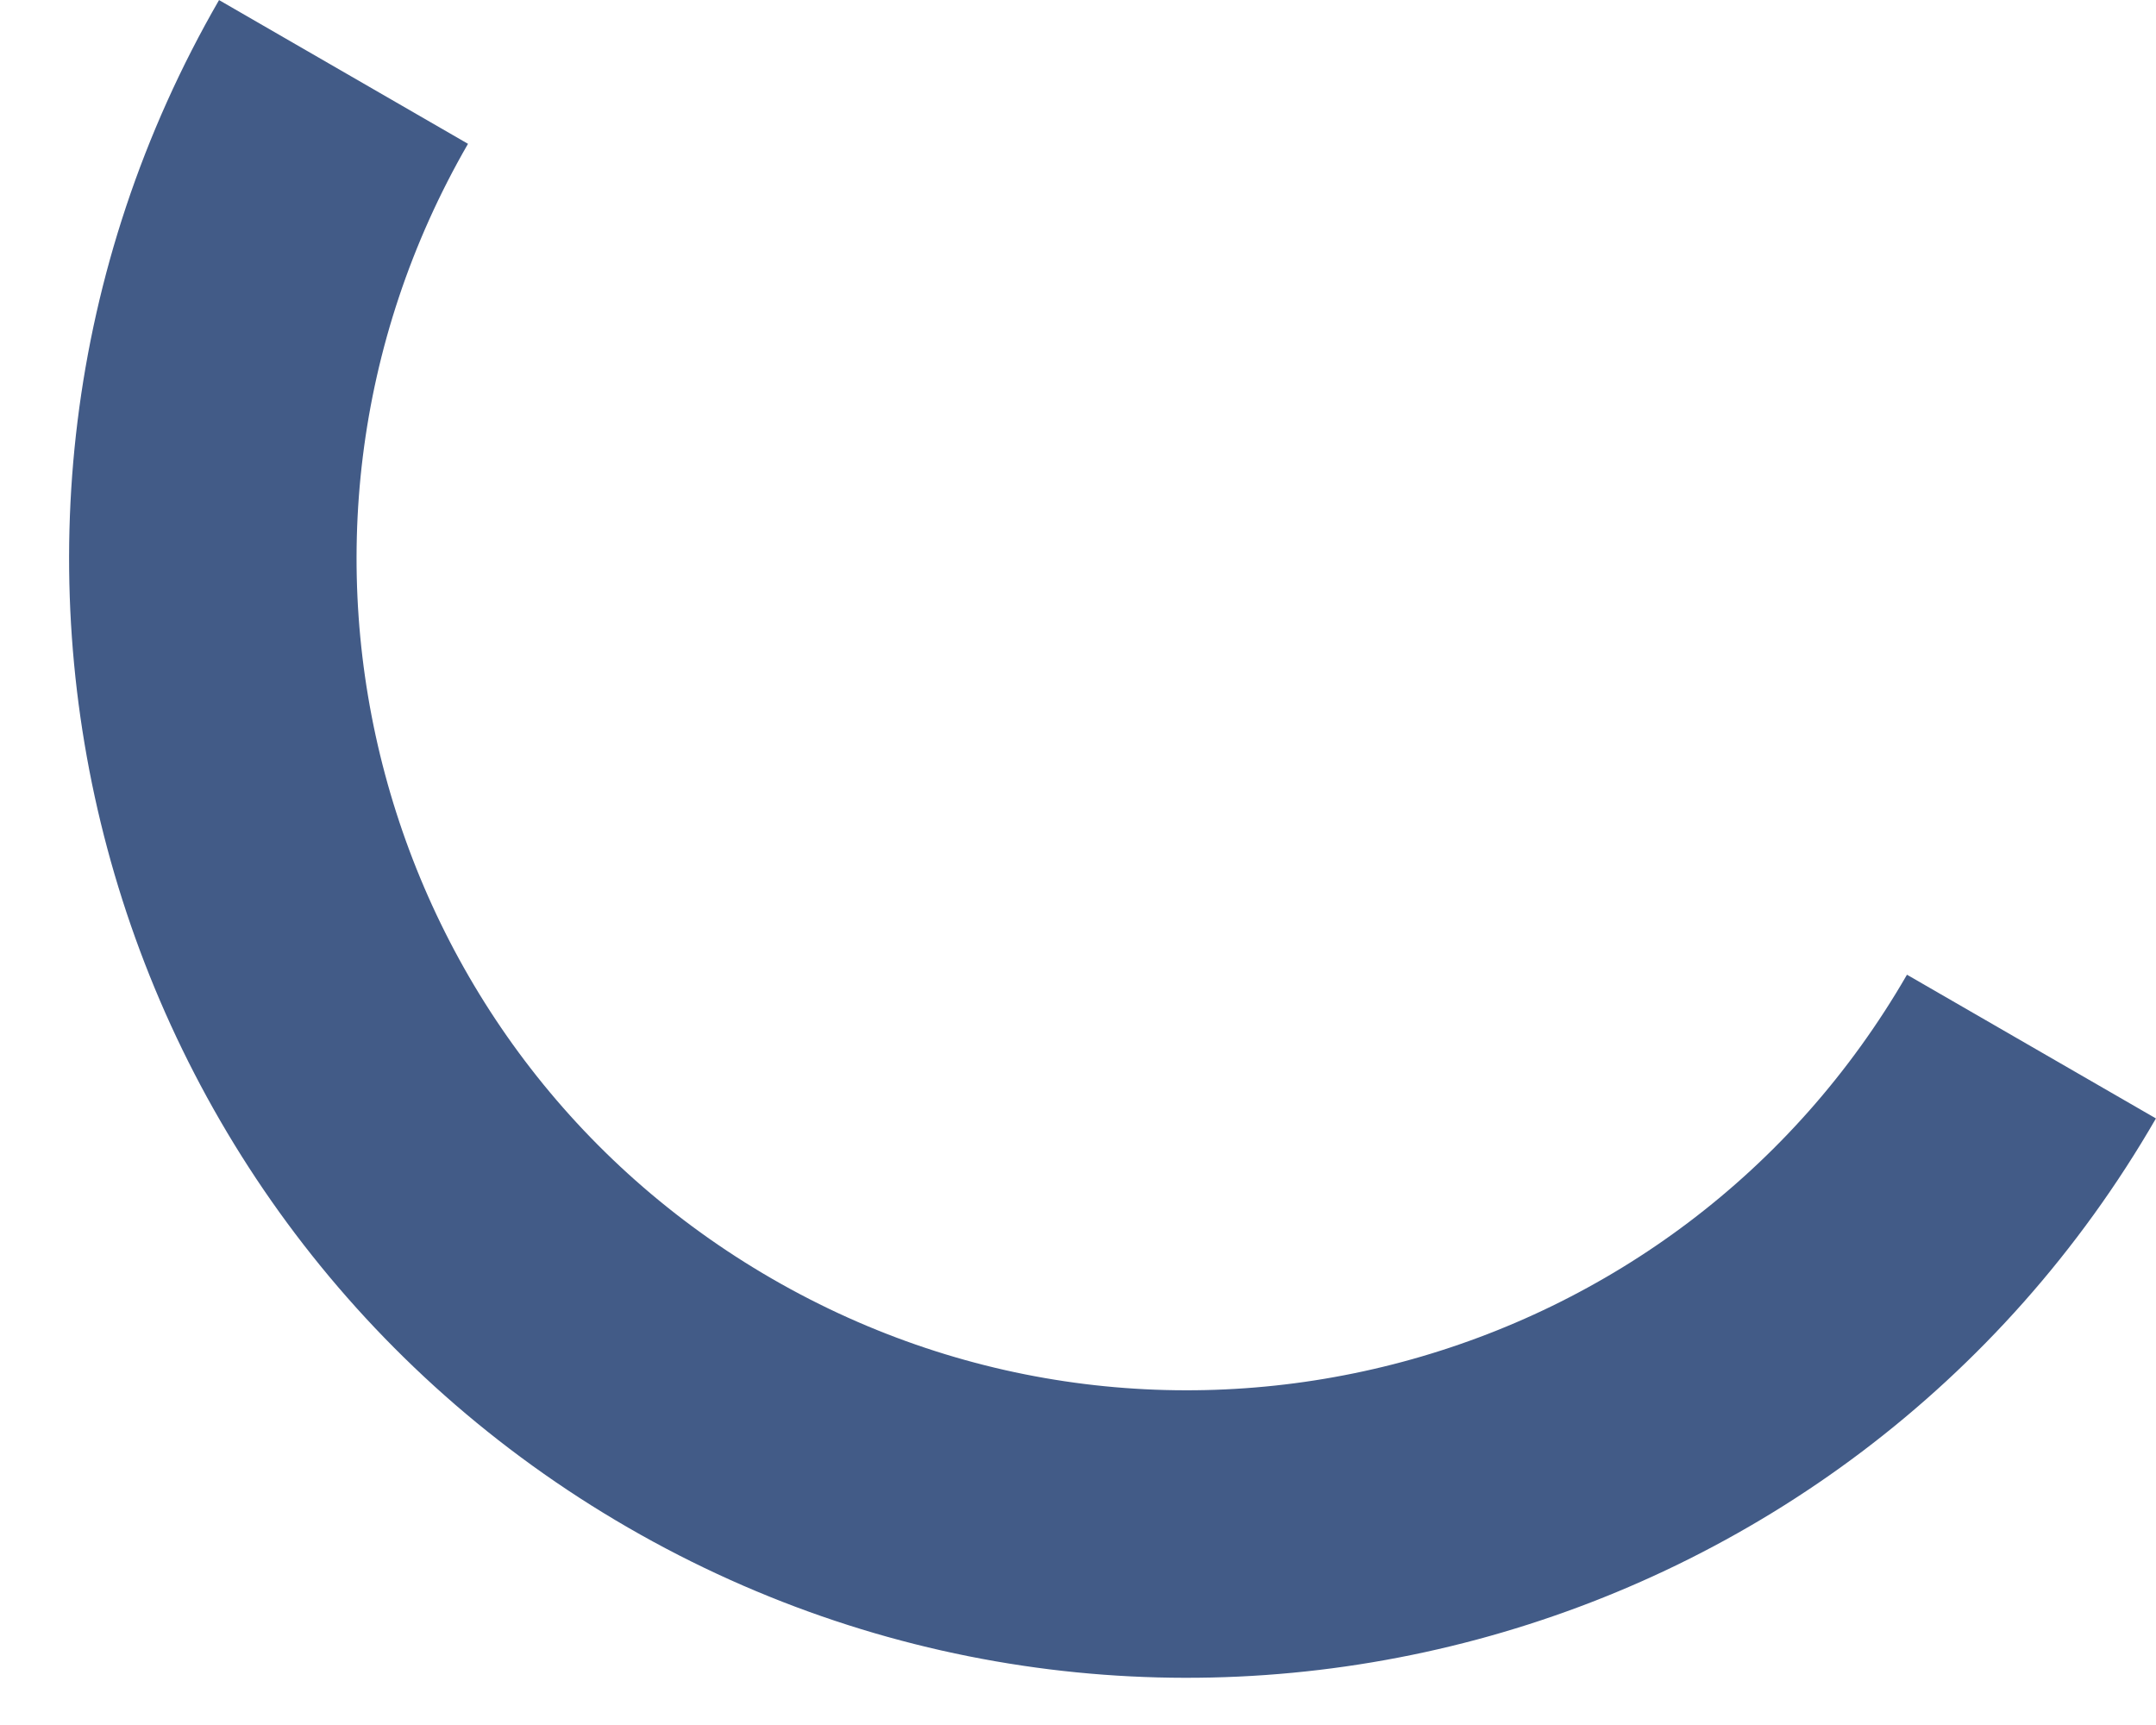 <?xml version="1.0" encoding="UTF-8"?> <svg xmlns="http://www.w3.org/2000/svg" width="30" height="24" viewBox="0 0 30 24" fill="none"> <path d="M28.267 14.561C24.523 21.047 16.229 23.269 9.744 19.524C3.258 15.78 1.036 7.486 4.78 1.001" stroke="#425B87" stroke-width="4"></path> </svg> 